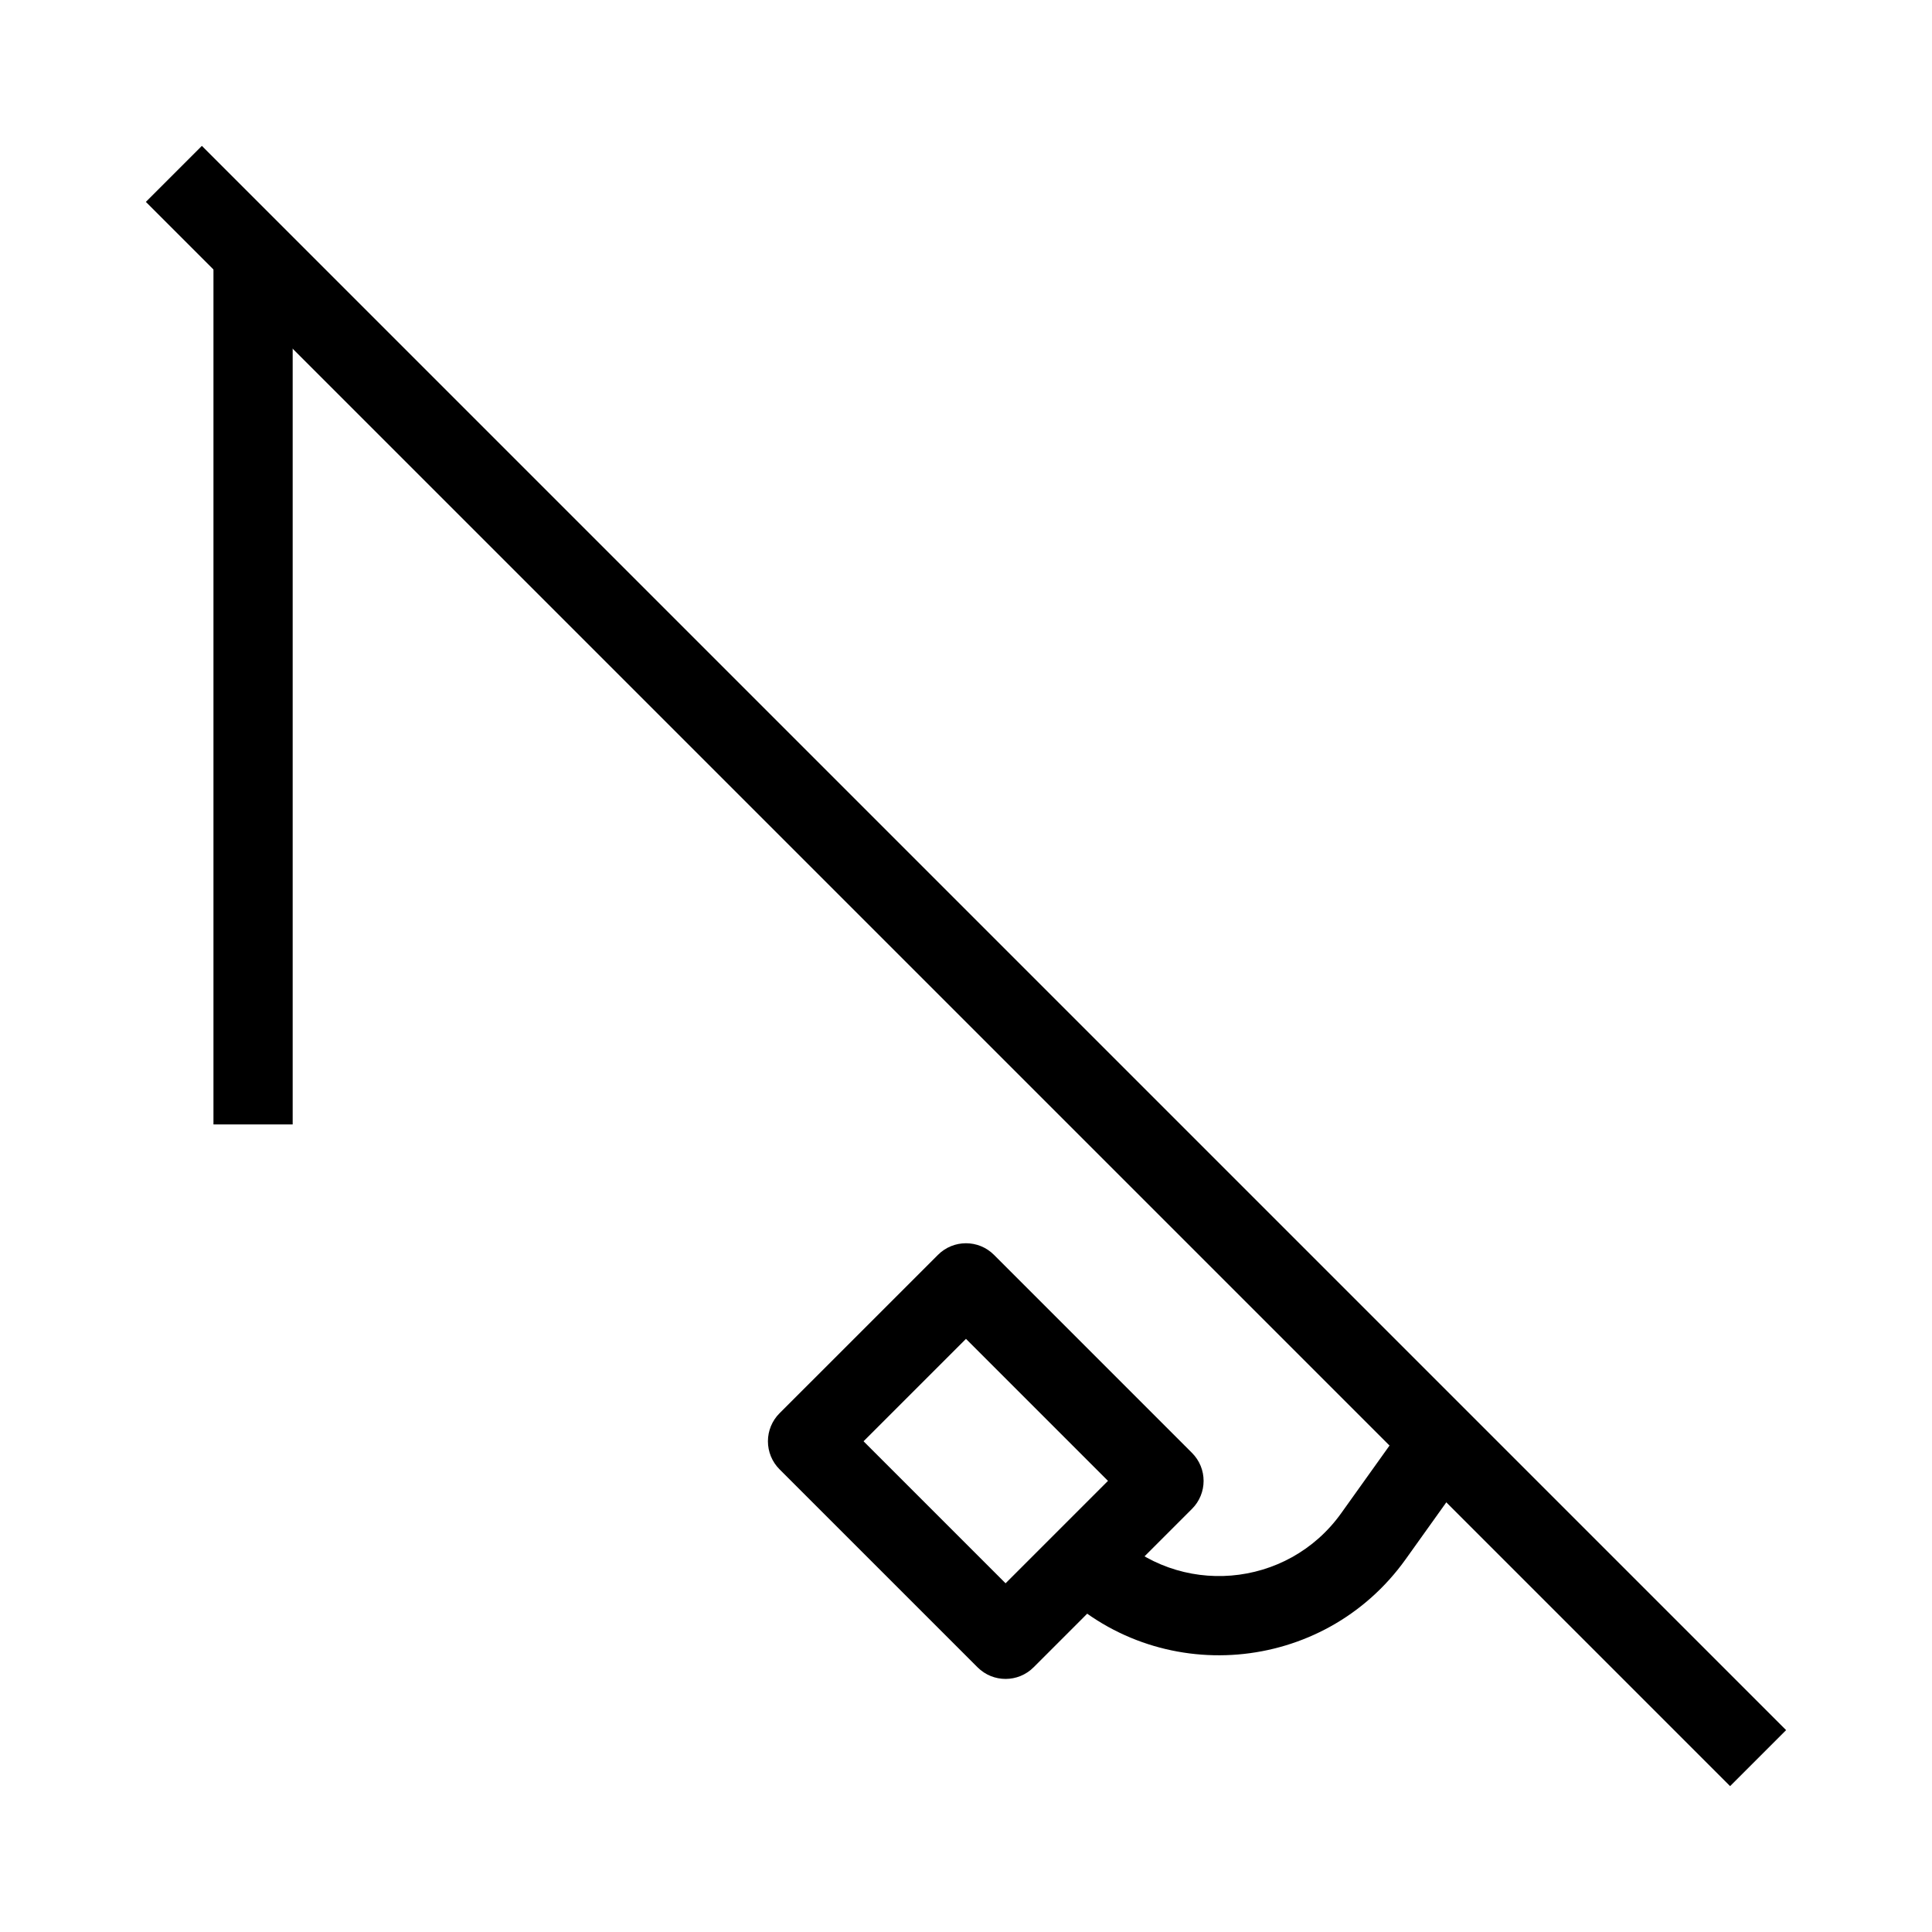 <?xml version="1.0" encoding="UTF-8"?>
<!-- Uploaded to: SVG Repo, www.svgrepo.com, Generator: SVG Repo Mixer Tools -->
<svg fill="#000000" width="800px" height="800px" version="1.1" viewBox="144 144 512 512" xmlns="http://www.w3.org/2000/svg">
 <g fill-rule="evenodd">
  <path d="m197.5 182.66 419.84 419.84-14.844 14.844-419.84-419.84z"/>
  <path d="m200.57 441.98v-230.91h20.992v230.91z"/>
  <path d="m459.89 529.03c4.102 4.098 4.102 10.742 0 14.84l-41.98 41.984c-4.098 4.102-10.742 4.102-14.844 0.004l-52.484-52.48c-1.969-1.969-3.074-4.641-3.074-7.426 0-2.781 1.105-5.453 3.074-7.422l41.992-41.984c4.098-4.098 10.746-4.098 14.844 0.004zm-59.895-30.219-27.148 27.141 37.641 37.637 27.141-27.141z"/>
  <path d="m534.49 532.05-17.969 25.156c-21.836 30.57-65.895 34.219-92.457 7.656l14.844-14.848c17.391 17.391 46.238 15.004 60.531-5.008l17.969-25.156z"/>
 </g>
</svg>
